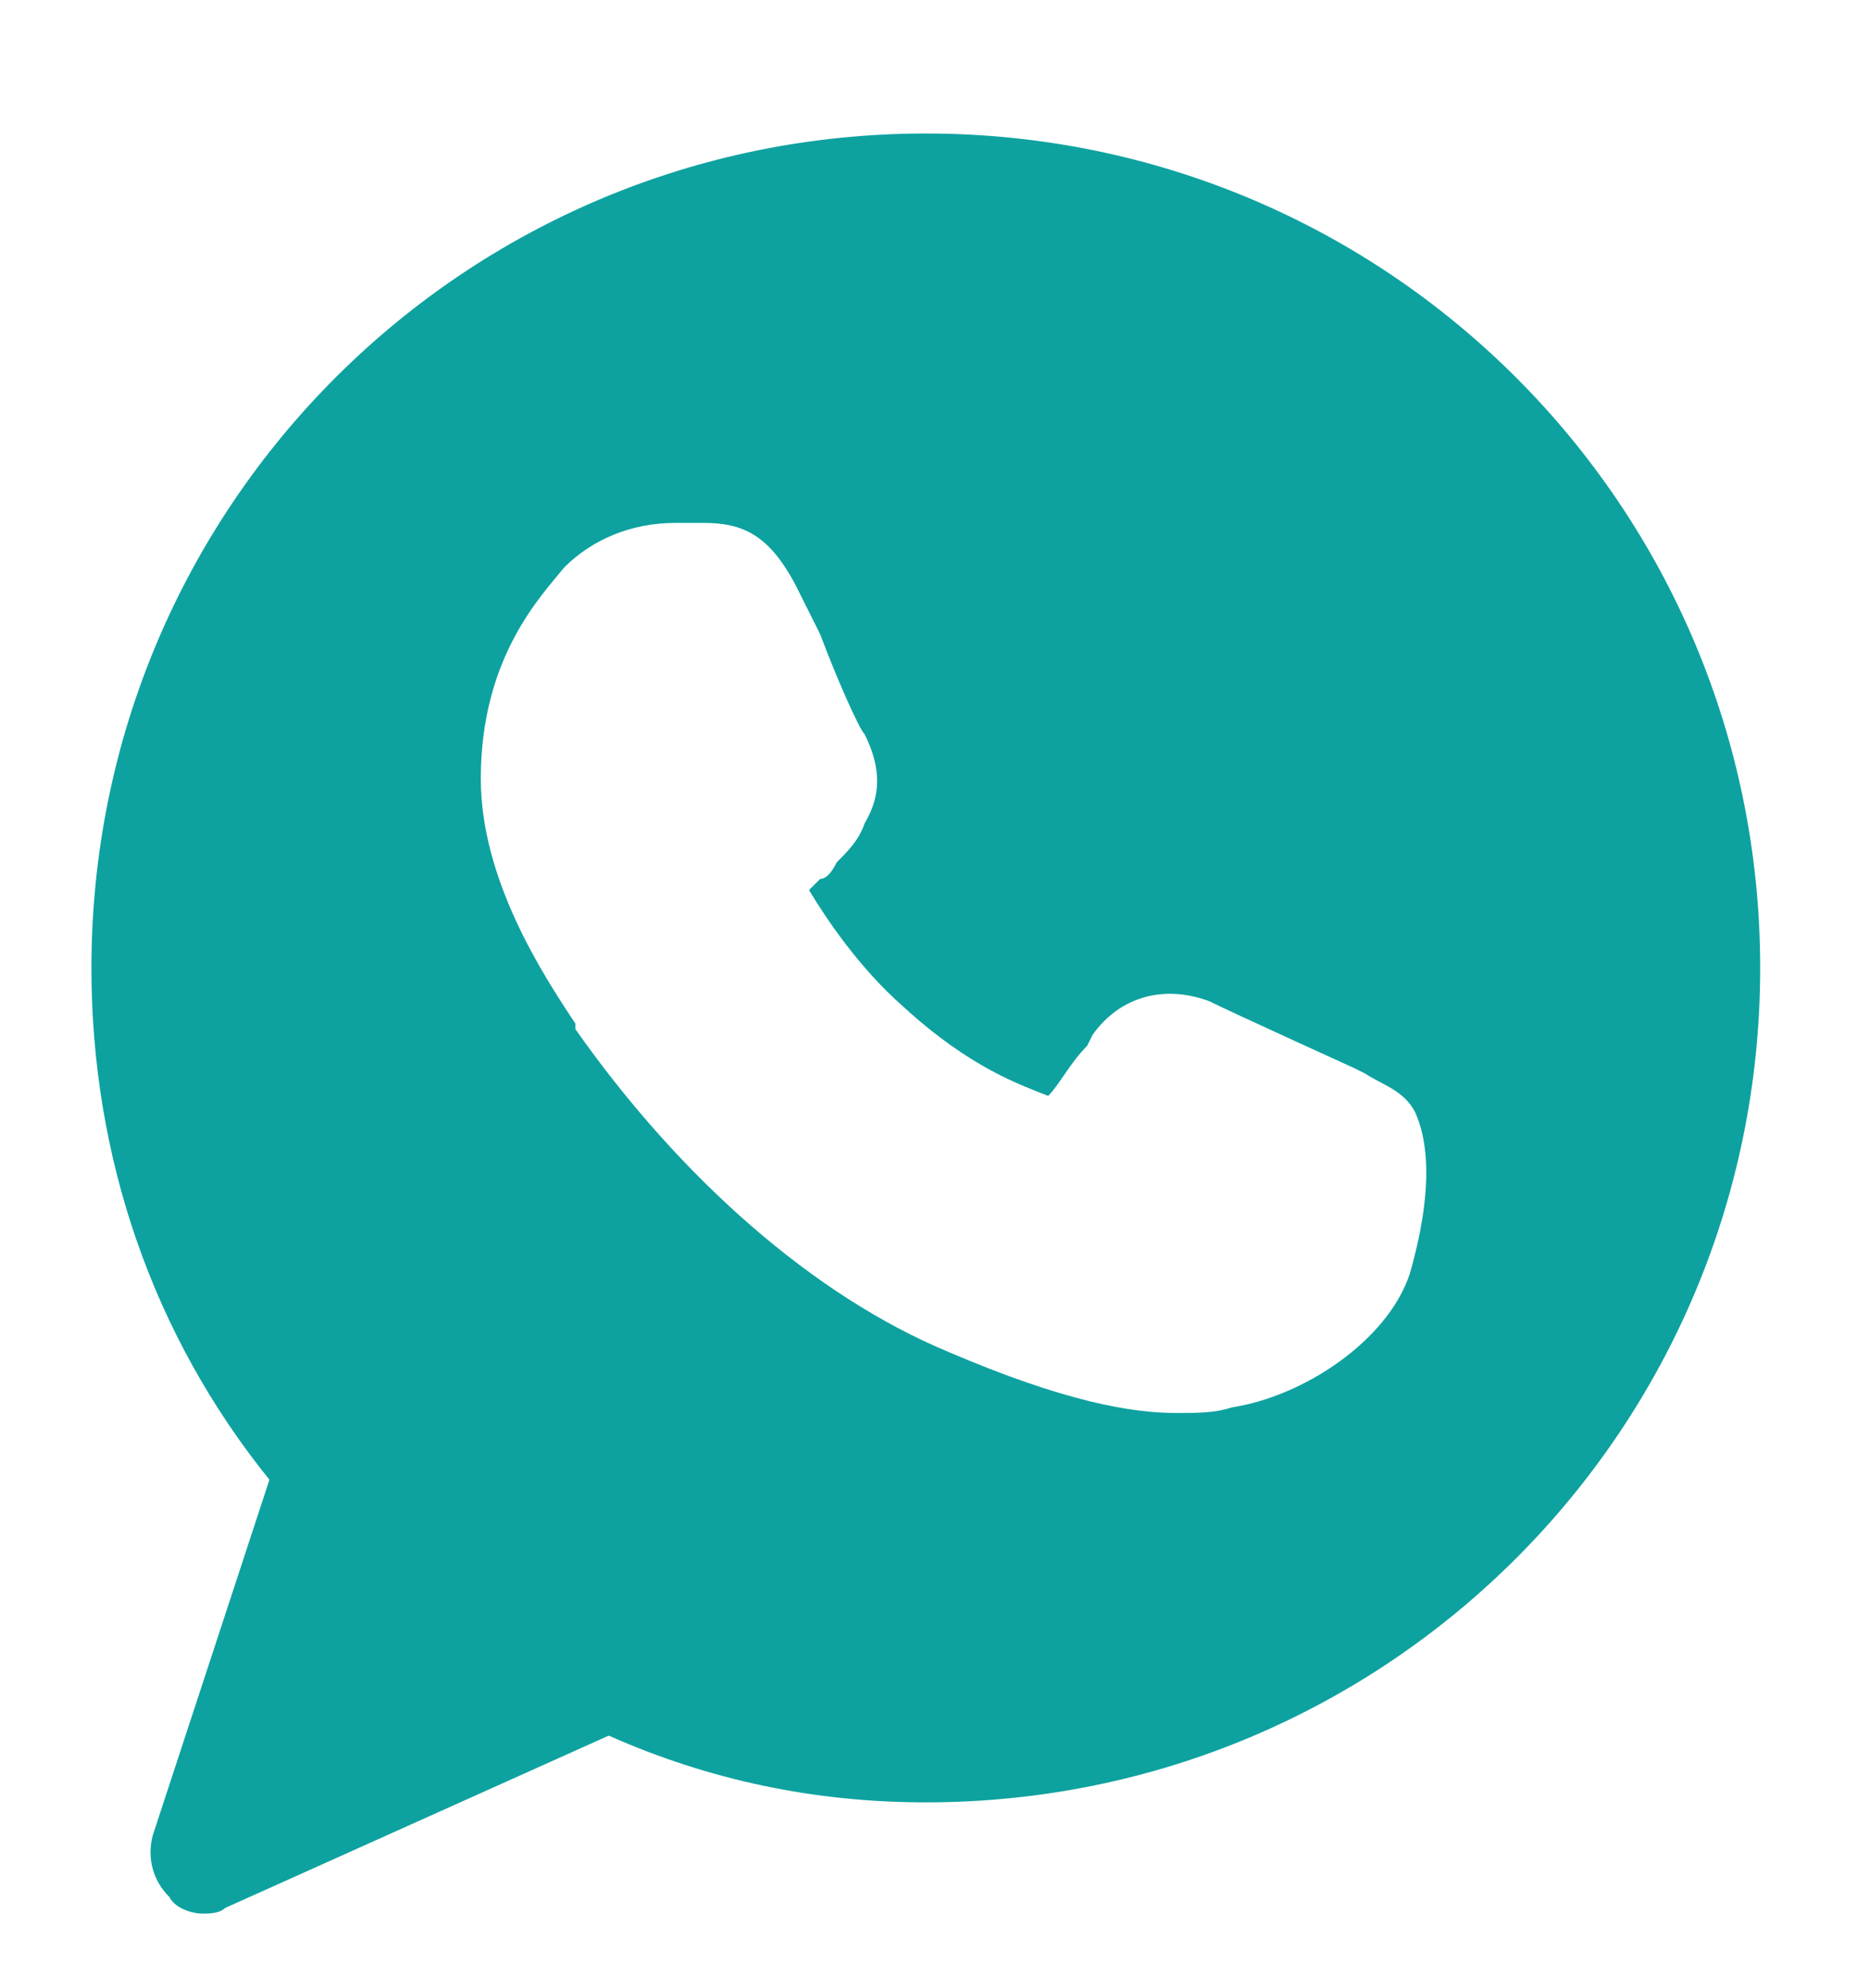 <svg width="63" height="67" viewBox="0 0 63 67" fill="none" xmlns="http://www.w3.org/2000/svg">
<g filter="url(#filter0_dd_237_1307)">
<path d="M31.207 2.5C15.645 2.5 3.082 15.062 3.082 30.625C3.082 37 5.145 43 9.082 47.875L5.145 59.875C4.957 60.625 5.145 61.375 5.707 61.938C5.895 62.312 6.457 62.5 6.832 62.5C7.02 62.5 7.395 62.5 7.582 62.312L20.52 56.5C23.895 58 27.457 58.75 31.207 58.75C46.77 58.75 59.332 46.188 59.332 30.625C59.332 15.062 46.77 2.5 31.207 2.5ZM47.52 40.938C46.77 43.188 43.957 45.062 41.52 45.438C40.957 45.625 40.395 45.625 39.645 45.625C38.145 45.625 35.895 45.25 31.957 43.562C27.457 41.688 22.957 37.75 19.395 32.688V32.5C18.27 30.812 16.207 27.625 16.207 24.25C16.207 20.125 18.27 18.062 19.02 17.125C19.957 16.188 21.27 15.625 22.77 15.625C23.145 15.625 23.332 15.625 23.707 15.625C25.02 15.625 25.957 16 26.895 17.875L27.645 19.375C28.207 20.875 28.957 22.562 29.145 22.75C29.707 23.875 29.707 24.812 29.145 25.75C28.957 26.312 28.582 26.688 28.207 27.062C28.02 27.438 27.832 27.625 27.645 27.625C27.457 27.812 27.457 27.812 27.27 28C27.832 28.938 28.957 30.625 30.457 31.938C32.707 34 34.395 34.562 35.332 34.938C35.707 34.562 36.082 33.812 36.645 33.25L36.832 32.875C37.77 31.562 39.27 31.188 40.77 31.75C41.52 32.125 45.645 34 45.645 34L46.02 34.188C46.582 34.562 47.332 34.75 47.707 35.5C48.457 37.188 47.895 39.625 47.52 40.938Z" fill="#0DA29F"/>
</g>
<defs>
<filter id="filter0_dd_237_1307" x="0.082" y="0.5" width="62.25" height="66" filterUnits="userSpaceOnUse" color-interpolation-filters="sRGB">
<feFlood flood-opacity="0" result="BackgroundImageFix"/>
<feColorMatrix in="SourceAlpha" type="matrix" values="0 0 0 0 0 0 0 0 0 0 0 0 0 0 0 0 0 0 127 0" result="hardAlpha"/>
<feOffset dy="1"/>
<feGaussianBlur stdDeviation="1.5"/>
<feComposite in2="hardAlpha" operator="out"/>
<feColorMatrix type="matrix" values="0 0 0 0 0 0 0 0 0 0 0 0 0 0 0 0 0 0 0.1 0"/>
<feBlend mode="normal" in2="BackgroundImageFix" result="effect1_dropShadow_237_1307"/>
<feColorMatrix in="SourceAlpha" type="matrix" values="0 0 0 0 0 0 0 0 0 0 0 0 0 0 0 0 0 0 127 0" result="hardAlpha"/>
<feMorphology radius="1" operator="erode" in="SourceAlpha" result="effect2_dropShadow_237_1307"/>
<feOffset dy="1"/>
<feGaussianBlur stdDeviation="1"/>
<feComposite in2="hardAlpha" operator="out"/>
<feColorMatrix type="matrix" values="0 0 0 0 0 0 0 0 0 0 0 0 0 0 0 0 0 0 0.1 0"/>
<feBlend mode="normal" in2="effect1_dropShadow_237_1307" result="effect2_dropShadow_237_1307"/>
<feBlend mode="normal" in="SourceGraphic" in2="effect2_dropShadow_237_1307" result="shape"/>
</filter>
</defs>
</svg>
